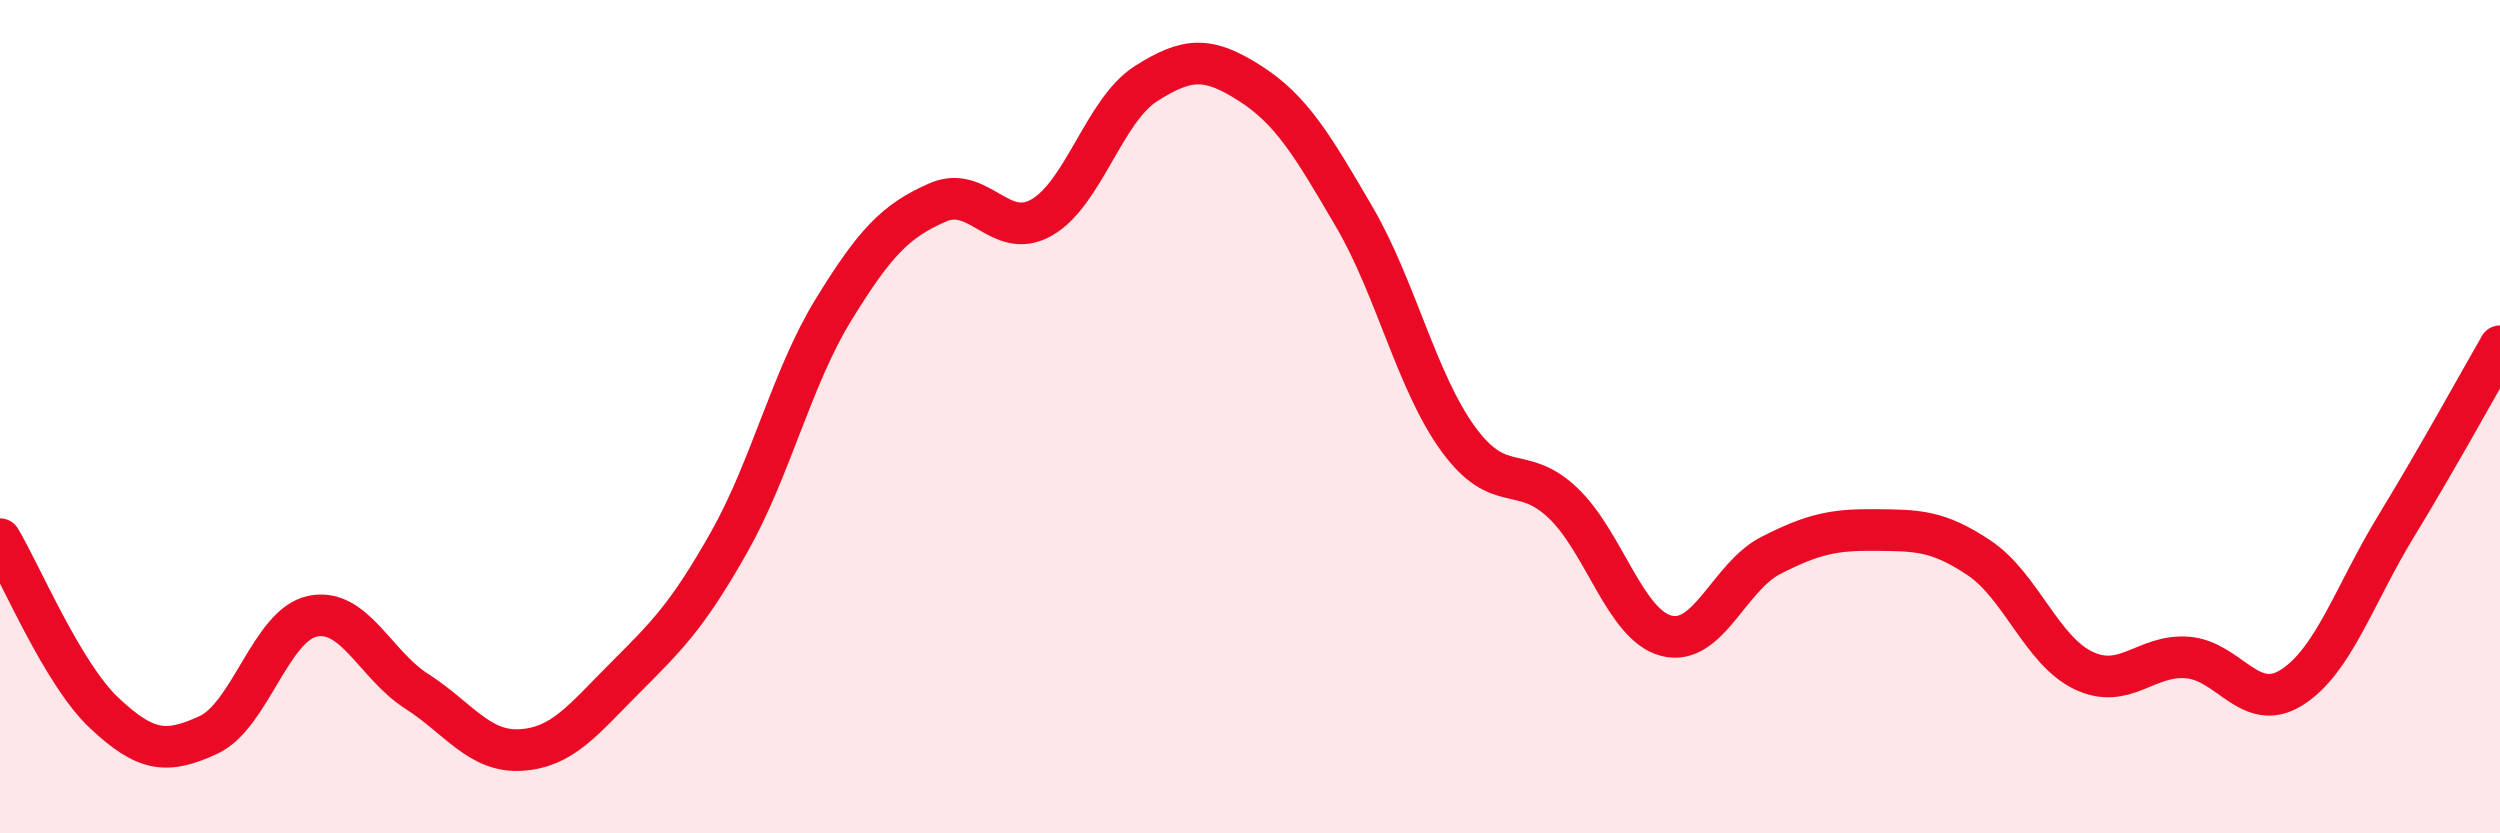 
    <svg width="60" height="20" viewBox="0 0 60 20" xmlns="http://www.w3.org/2000/svg">
      <path
        d="M 0,12.94 C 0.5,13.77 1.5,16.17 2.5,17.11 C 3.5,18.05 4,18.1 5,17.64 C 6,17.18 6.5,15 7.5,14.79 C 8.5,14.58 9,15.95 10,16.59 C 11,17.23 11.5,18.06 12.5,18 C 13.5,17.94 14,17.27 15,16.27 C 16,15.27 16.5,14.78 17.5,13.01 C 18.5,11.24 19,9.07 20,7.44 C 21,5.81 21.5,5.3 22.5,4.86 C 23.5,4.42 24,5.79 25,5.22 C 26,4.65 26.5,2.65 27.5,2.01 C 28.5,1.37 29,1.36 30,2 C 31,2.64 31.5,3.49 32.5,5.2 C 33.5,6.91 34,9.17 35,10.54 C 36,11.91 36.5,11.12 37.5,12.06 C 38.5,13 39,15.01 40,15.26 C 41,15.51 41.5,13.84 42.5,13.33 C 43.5,12.82 44,12.71 45,12.72 C 46,12.73 46.5,12.72 47.5,13.39 C 48.5,14.06 49,15.61 50,16.09 C 51,16.57 51.5,15.7 52.5,15.78 C 53.5,15.86 54,17.13 55,16.5 C 56,15.87 56.5,14.28 57.5,12.64 C 58.5,11 59.5,9.18 60,8.31L60 20L0 20Z"
        fill="#EB0A25"
        opacity="0.1"
        stroke-linecap="round"
        stroke-linejoin="round"
      />
      <path
        d="M 0,12.94 C 0.5,13.77 1.5,16.17 2.5,17.11 C 3.5,18.05 4,18.1 5,17.64 C 6,17.18 6.5,15 7.5,14.79 C 8.5,14.58 9,15.95 10,16.59 C 11,17.23 11.5,18.06 12.5,18 C 13.5,17.94 14,17.27 15,16.27 C 16,15.27 16.5,14.78 17.5,13.01 C 18.5,11.24 19,9.07 20,7.44 C 21,5.81 21.5,5.3 22.5,4.86 C 23.5,4.42 24,5.79 25,5.22 C 26,4.65 26.5,2.65 27.5,2.01 C 28.5,1.37 29,1.36 30,2 C 31,2.64 31.5,3.49 32.5,5.2 C 33.5,6.91 34,9.17 35,10.54 C 36,11.91 36.5,11.12 37.5,12.06 C 38.5,13 39,15.01 40,15.26 C 41,15.51 41.5,13.84 42.5,13.33 C 43.5,12.82 44,12.71 45,12.72 C 46,12.73 46.5,12.72 47.5,13.39 C 48.5,14.06 49,15.61 50,16.09 C 51,16.57 51.5,15.7 52.5,15.78 C 53.5,15.86 54,17.13 55,16.5 C 56,15.87 56.5,14.28 57.5,12.64 C 58.5,11 59.5,9.18 60,8.31"
        stroke="#EB0A25"
        stroke-width="1"
        fill="none"
        stroke-linecap="round"
        stroke-linejoin="round"
      />
    </svg>
  